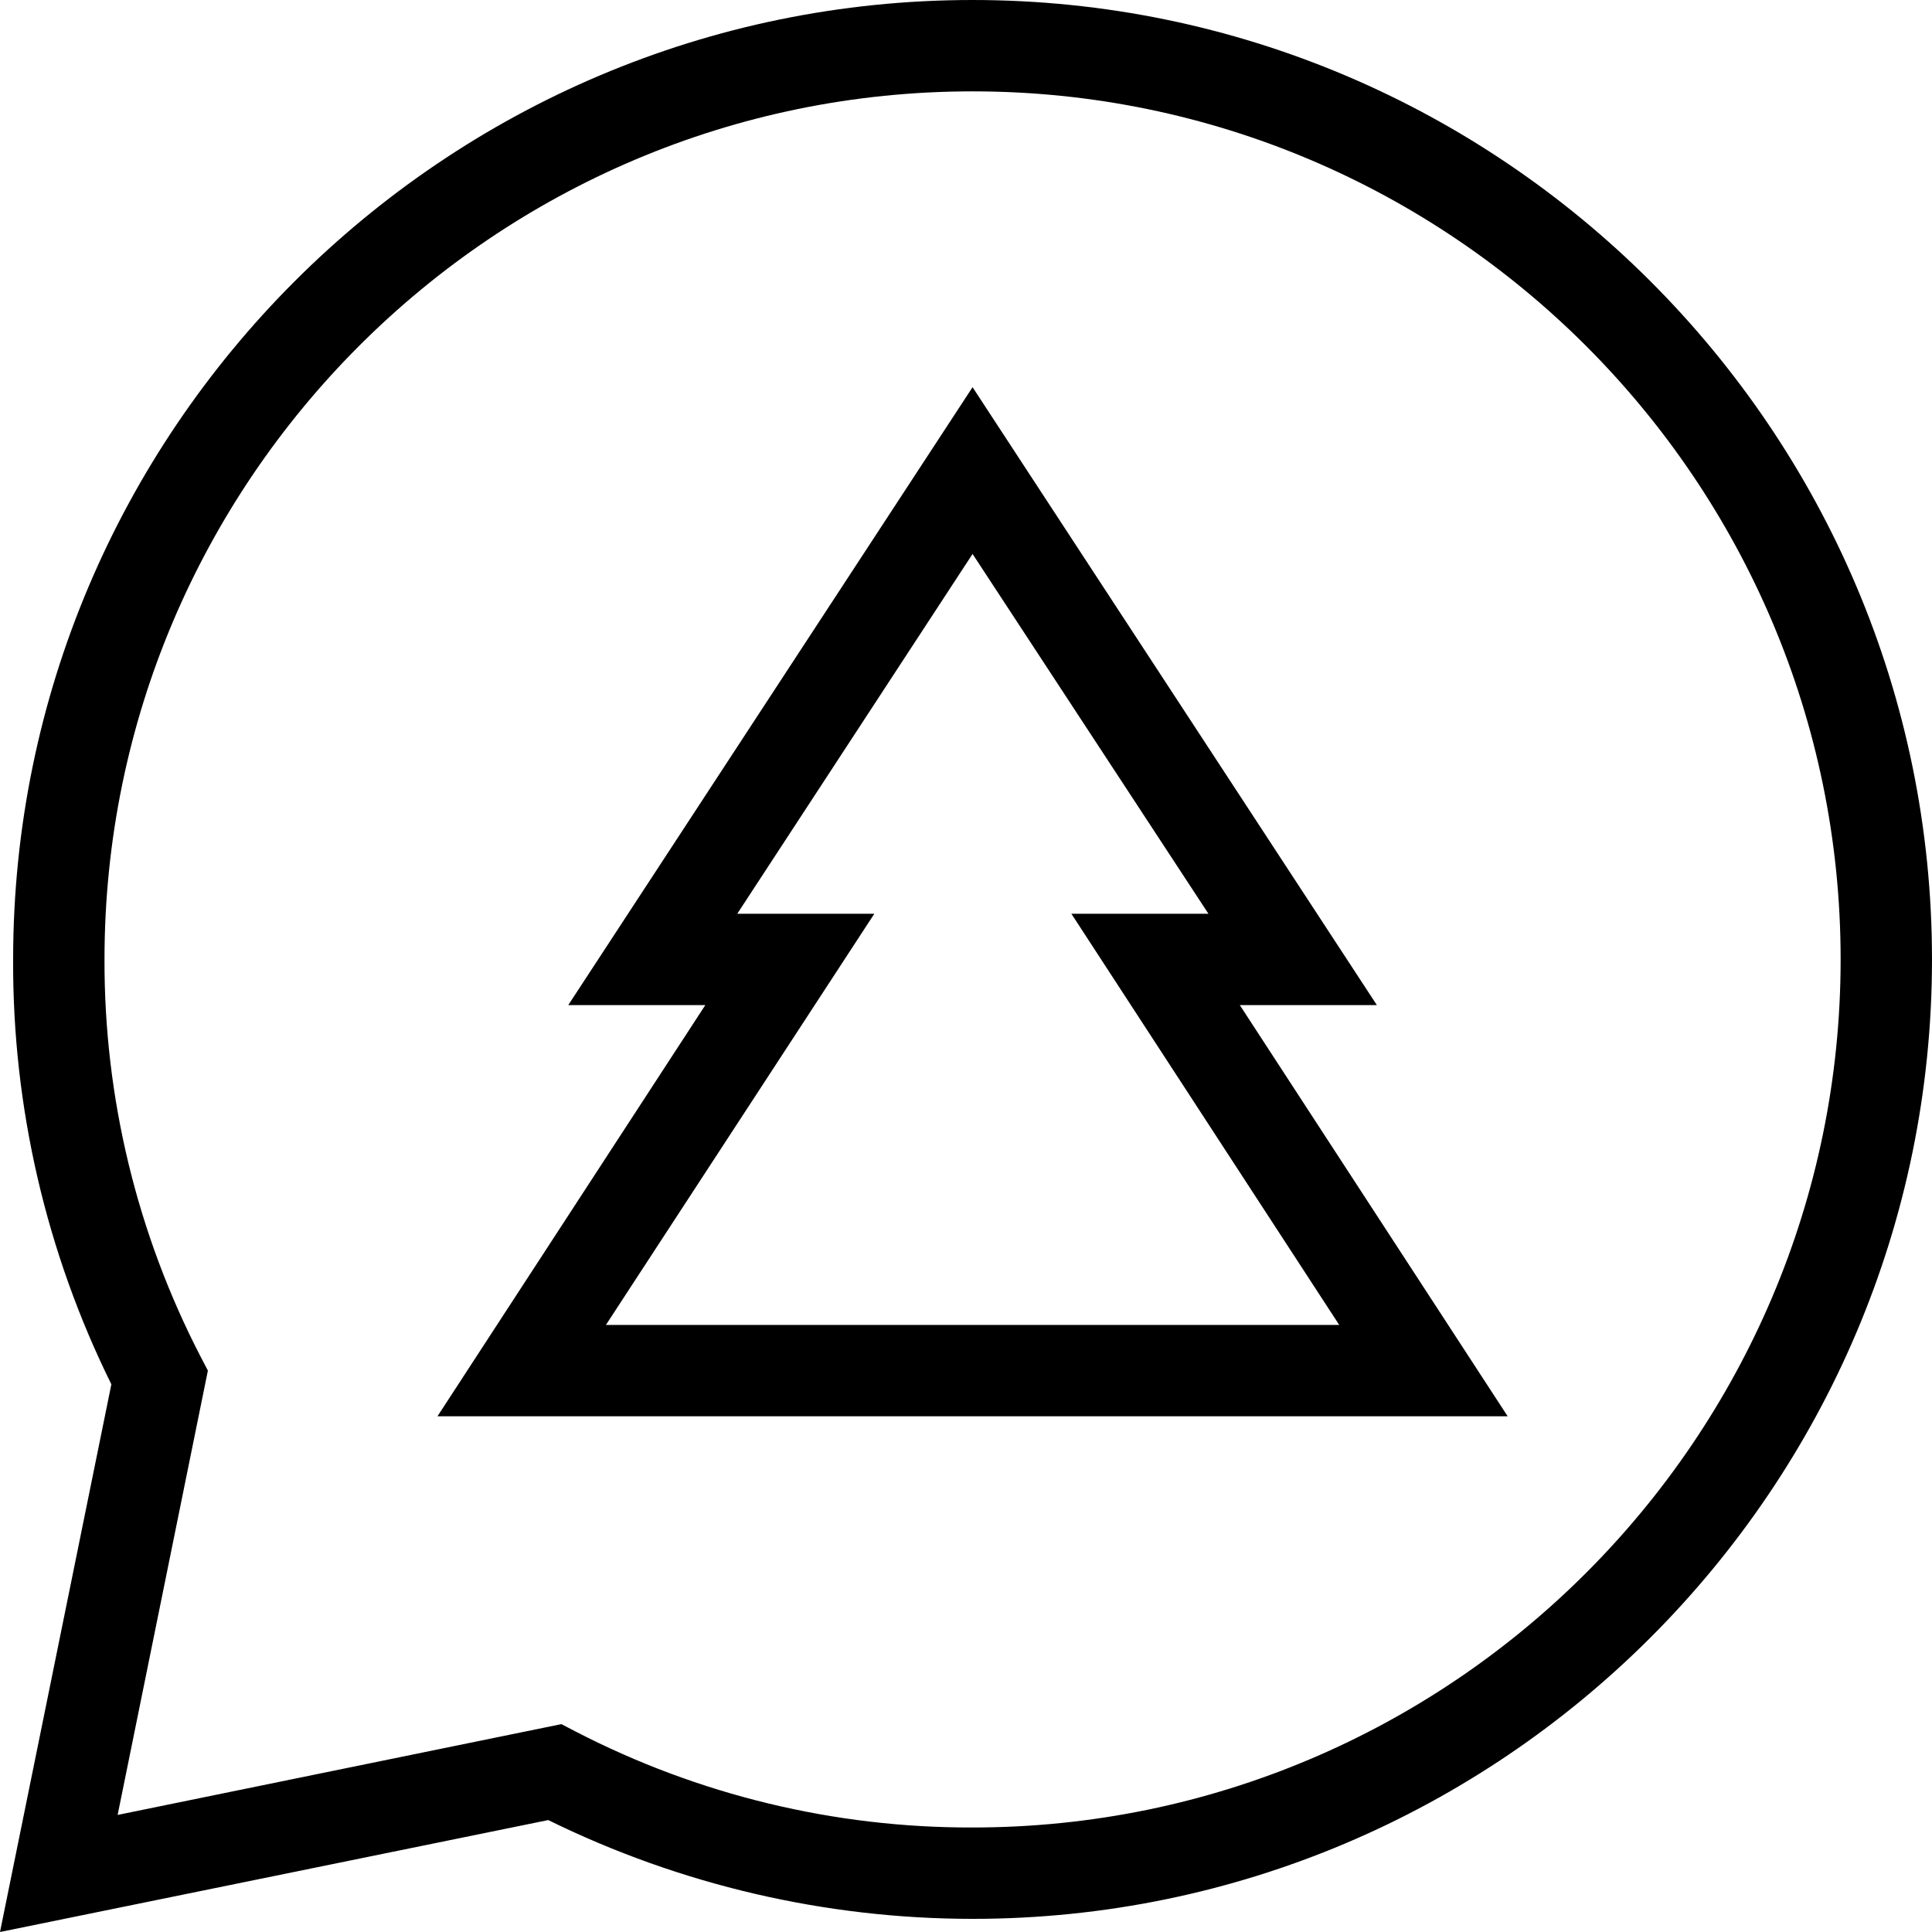 <svg viewBox="0 0 451.067 451.067" xmlns="http://www.w3.org/2000/svg"><path d="M0 451.066l26-127.867c-15.238-30.836-23.094-64.801-22.934-99.199 0-123.465 100.535-224 224-224 123.469 0 224 100.535 224 224s-100.531 224-224 224c-34.352-.02-68.242-7.91-99.066-23.066zm131.066-48.531l3.332 1.73c28.641 14.809 60.43 22.492 92.668 22.402 111.734 0 202.668-90.934 202.668-202.668s-90.934-202.668-202.668-202.668-202.668 90.934-202.668 202.668c-.094 32.242 7.59 64.031 22.402 92.668l1.734 3.332-21.07 103.734zm0 0M352 330.668h-249.867l62.535-96h-32l94.398-144.27 94.398 144.27h-32zm-210.535-21.336h171.203l-62.535-96h32l-55.066-84-54.934 84h32zm0 0"/></svg>